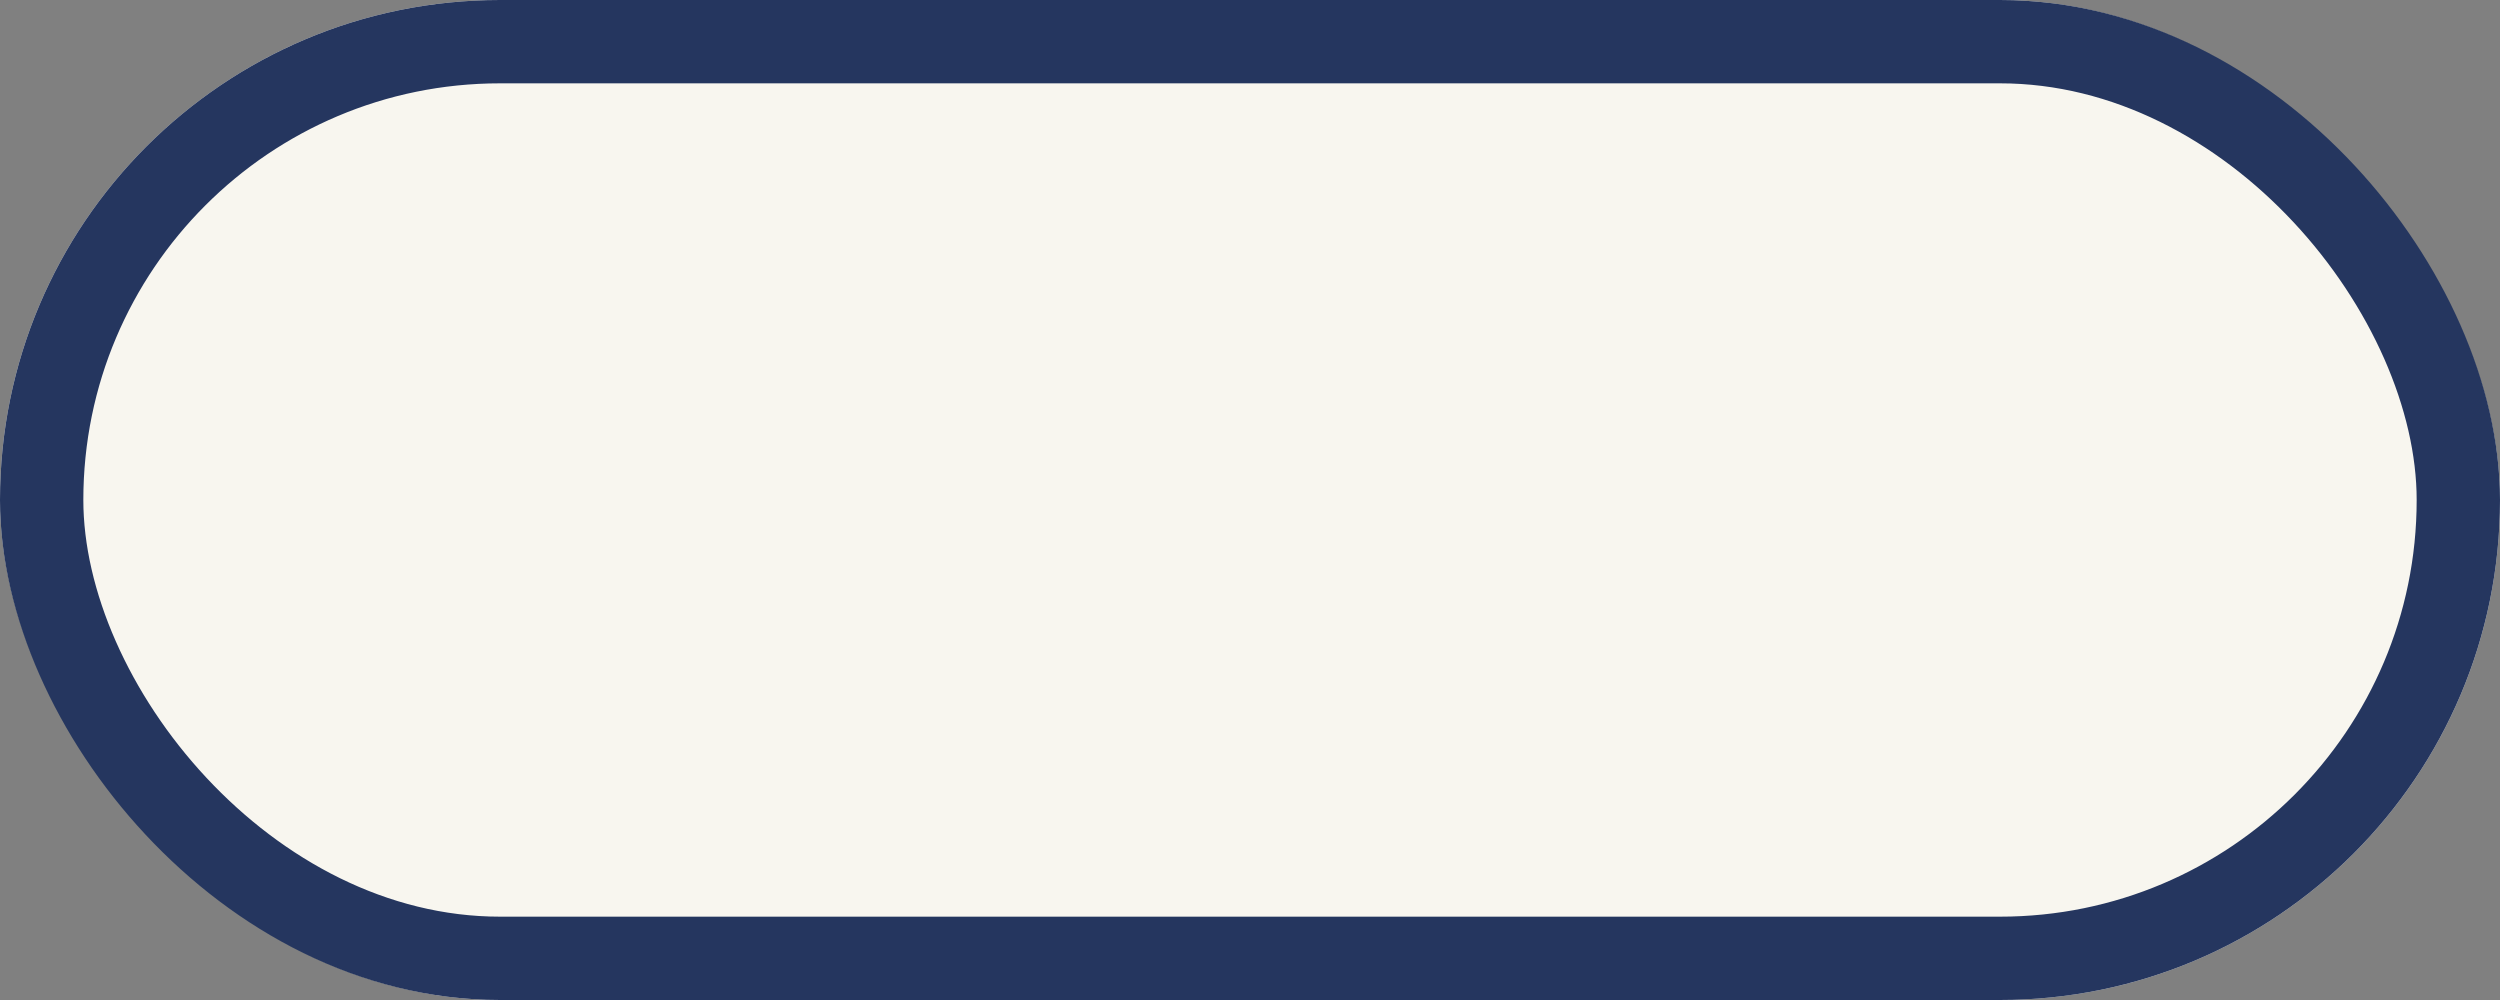 <svg xmlns="http://www.w3.org/2000/svg" width="30" height="12" viewBox="0 0 30 12">
  <rect x="0" y="0" width="30" height="12" fill="#808080" stroke="none"/>
  <g id="Legend-Ivory" fill="#f8f6ef" stroke="#25365f" stroke-width="1">
    <rect width="30" height="12" rx="6" stroke="none"/>
    <rect x="0.5" y="0.5" width="29" height="11" rx="5.5" fill="none"/>
  </g>
</svg>
